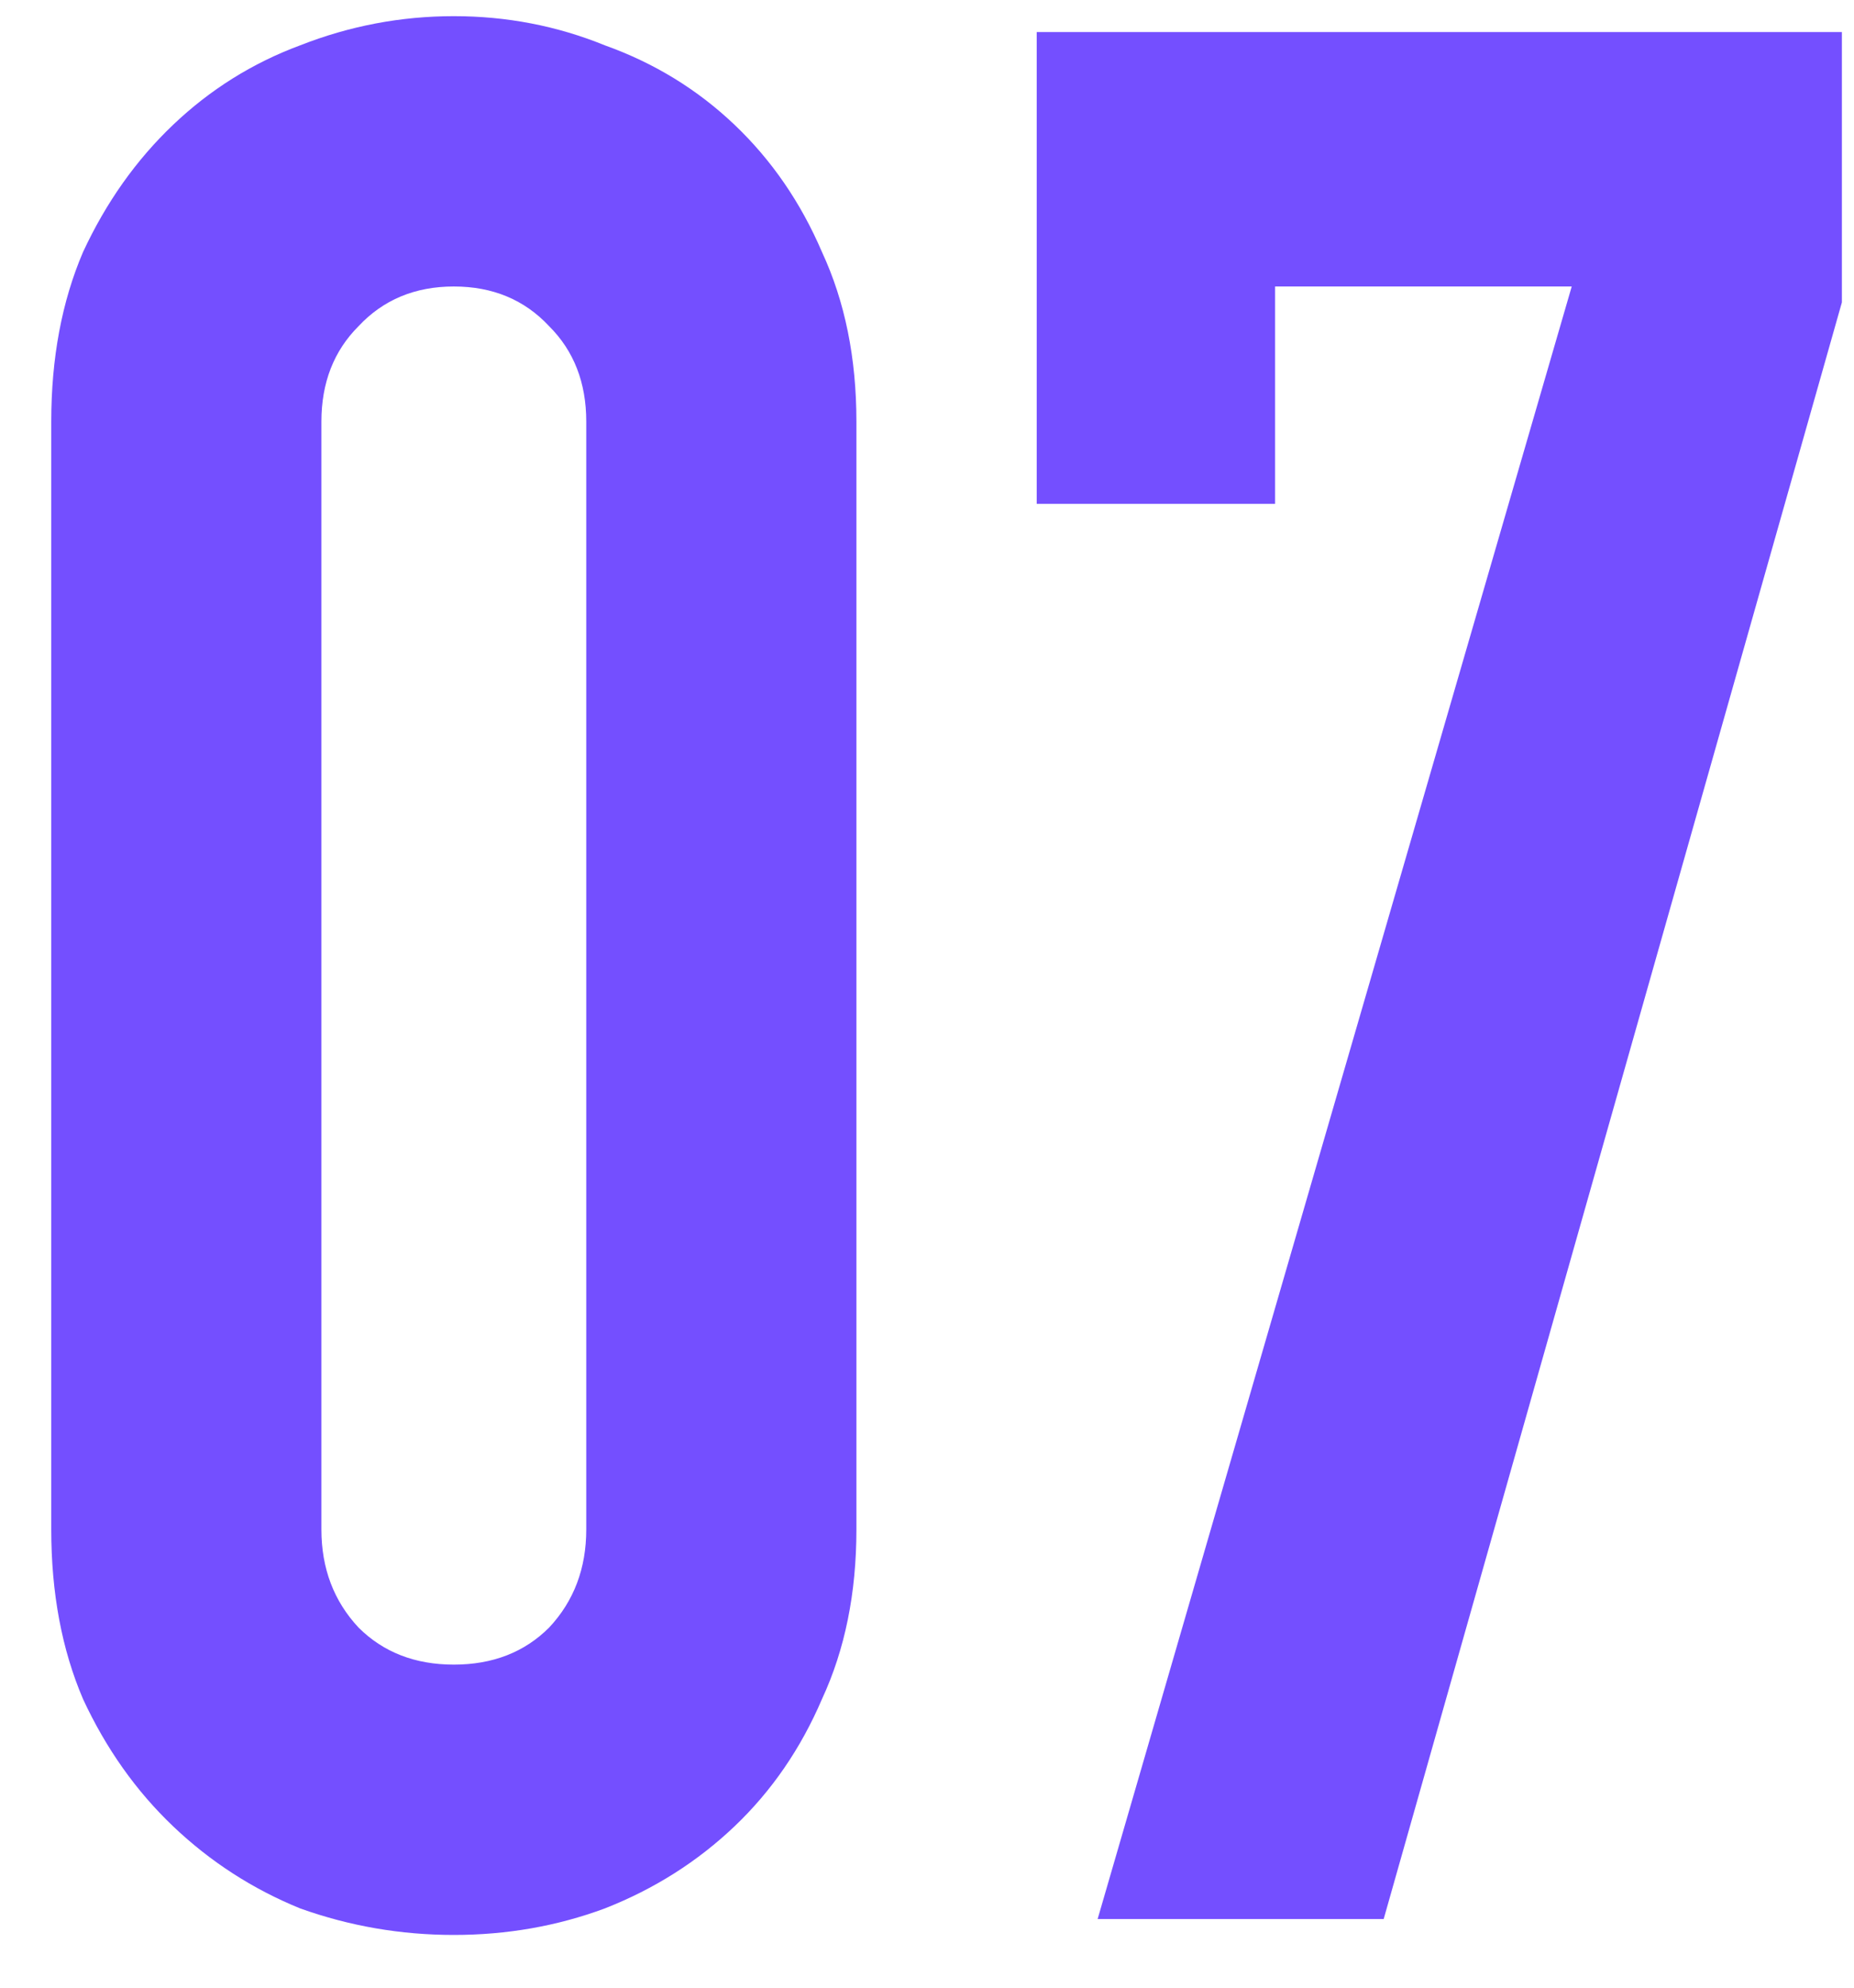 <?xml version="1.0" encoding="UTF-8"?> <svg xmlns="http://www.w3.org/2000/svg" viewBox="0 0 28.00 30.00" data-guides="{&quot;vertical&quot;:[],&quot;horizontal&quot;:[]}"><path fill="#744fff" stroke="none" fill-opacity="1" stroke-width="1" stroke-opacity="1" id="tSvgb6fa8073af" title="Path 14" d="M0.774 6.364C0.774 5.404 0.934 4.551 1.254 3.804C1.601 3.057 2.054 2.417 2.614 1.884C3.174 1.351 3.814 0.951 4.534 0.684C5.281 0.391 6.054 0.244 6.854 0.244C7.654 0.244 8.414 0.391 9.134 0.684C9.881 0.951 10.534 1.351 11.094 1.884C11.654 2.417 12.094 3.057 12.414 3.804C12.761 4.551 12.934 5.404 12.934 6.364C12.934 11.937 12.934 17.511 12.934 23.084C12.934 24.044 12.761 24.897 12.414 25.644C12.094 26.391 11.654 27.031 11.094 27.564C10.534 28.097 9.881 28.511 9.134 28.804C8.414 29.071 7.654 29.204 6.854 29.204C6.054 29.204 5.281 29.071 4.534 28.804C3.814 28.511 3.174 28.097 2.614 27.564C2.054 27.031 1.601 26.391 1.254 25.644C0.934 24.897 0.774 24.044 0.774 23.084C0.774 17.511 0.774 11.937 0.774 6.364ZM4.854 23.084C4.854 23.671 5.041 24.164 5.414 24.564C5.788 24.937 6.268 25.124 6.854 25.124C7.441 25.124 7.921 24.937 8.294 24.564C8.668 24.164 8.854 23.671 8.854 23.084C8.854 17.511 8.854 11.937 8.854 6.364C8.854 5.777 8.668 5.297 8.294 4.924C7.921 4.524 7.441 4.324 6.854 4.324C6.268 4.324 5.788 4.524 5.414 4.924C5.041 5.297 4.854 5.777 4.854 6.364C4.854 11.937 4.854 17.511 4.854 23.084ZM16.577 28.964C18.964 20.751 21.35 12.537 23.737 4.324C22.244 4.324 20.75 4.324 19.257 4.324C19.257 5.417 19.257 6.511 19.257 7.604C18.057 7.604 16.857 7.604 15.657 7.604C15.657 5.231 15.657 2.857 15.657 0.484C19.71 0.484 23.764 0.484 27.817 0.484C27.817 1.844 27.817 3.204 27.817 4.564C25.51 12.697 23.204 20.831 20.897 28.964C19.457 28.964 18.017 28.964 16.577 28.964Z"></path><defs></defs></svg> 